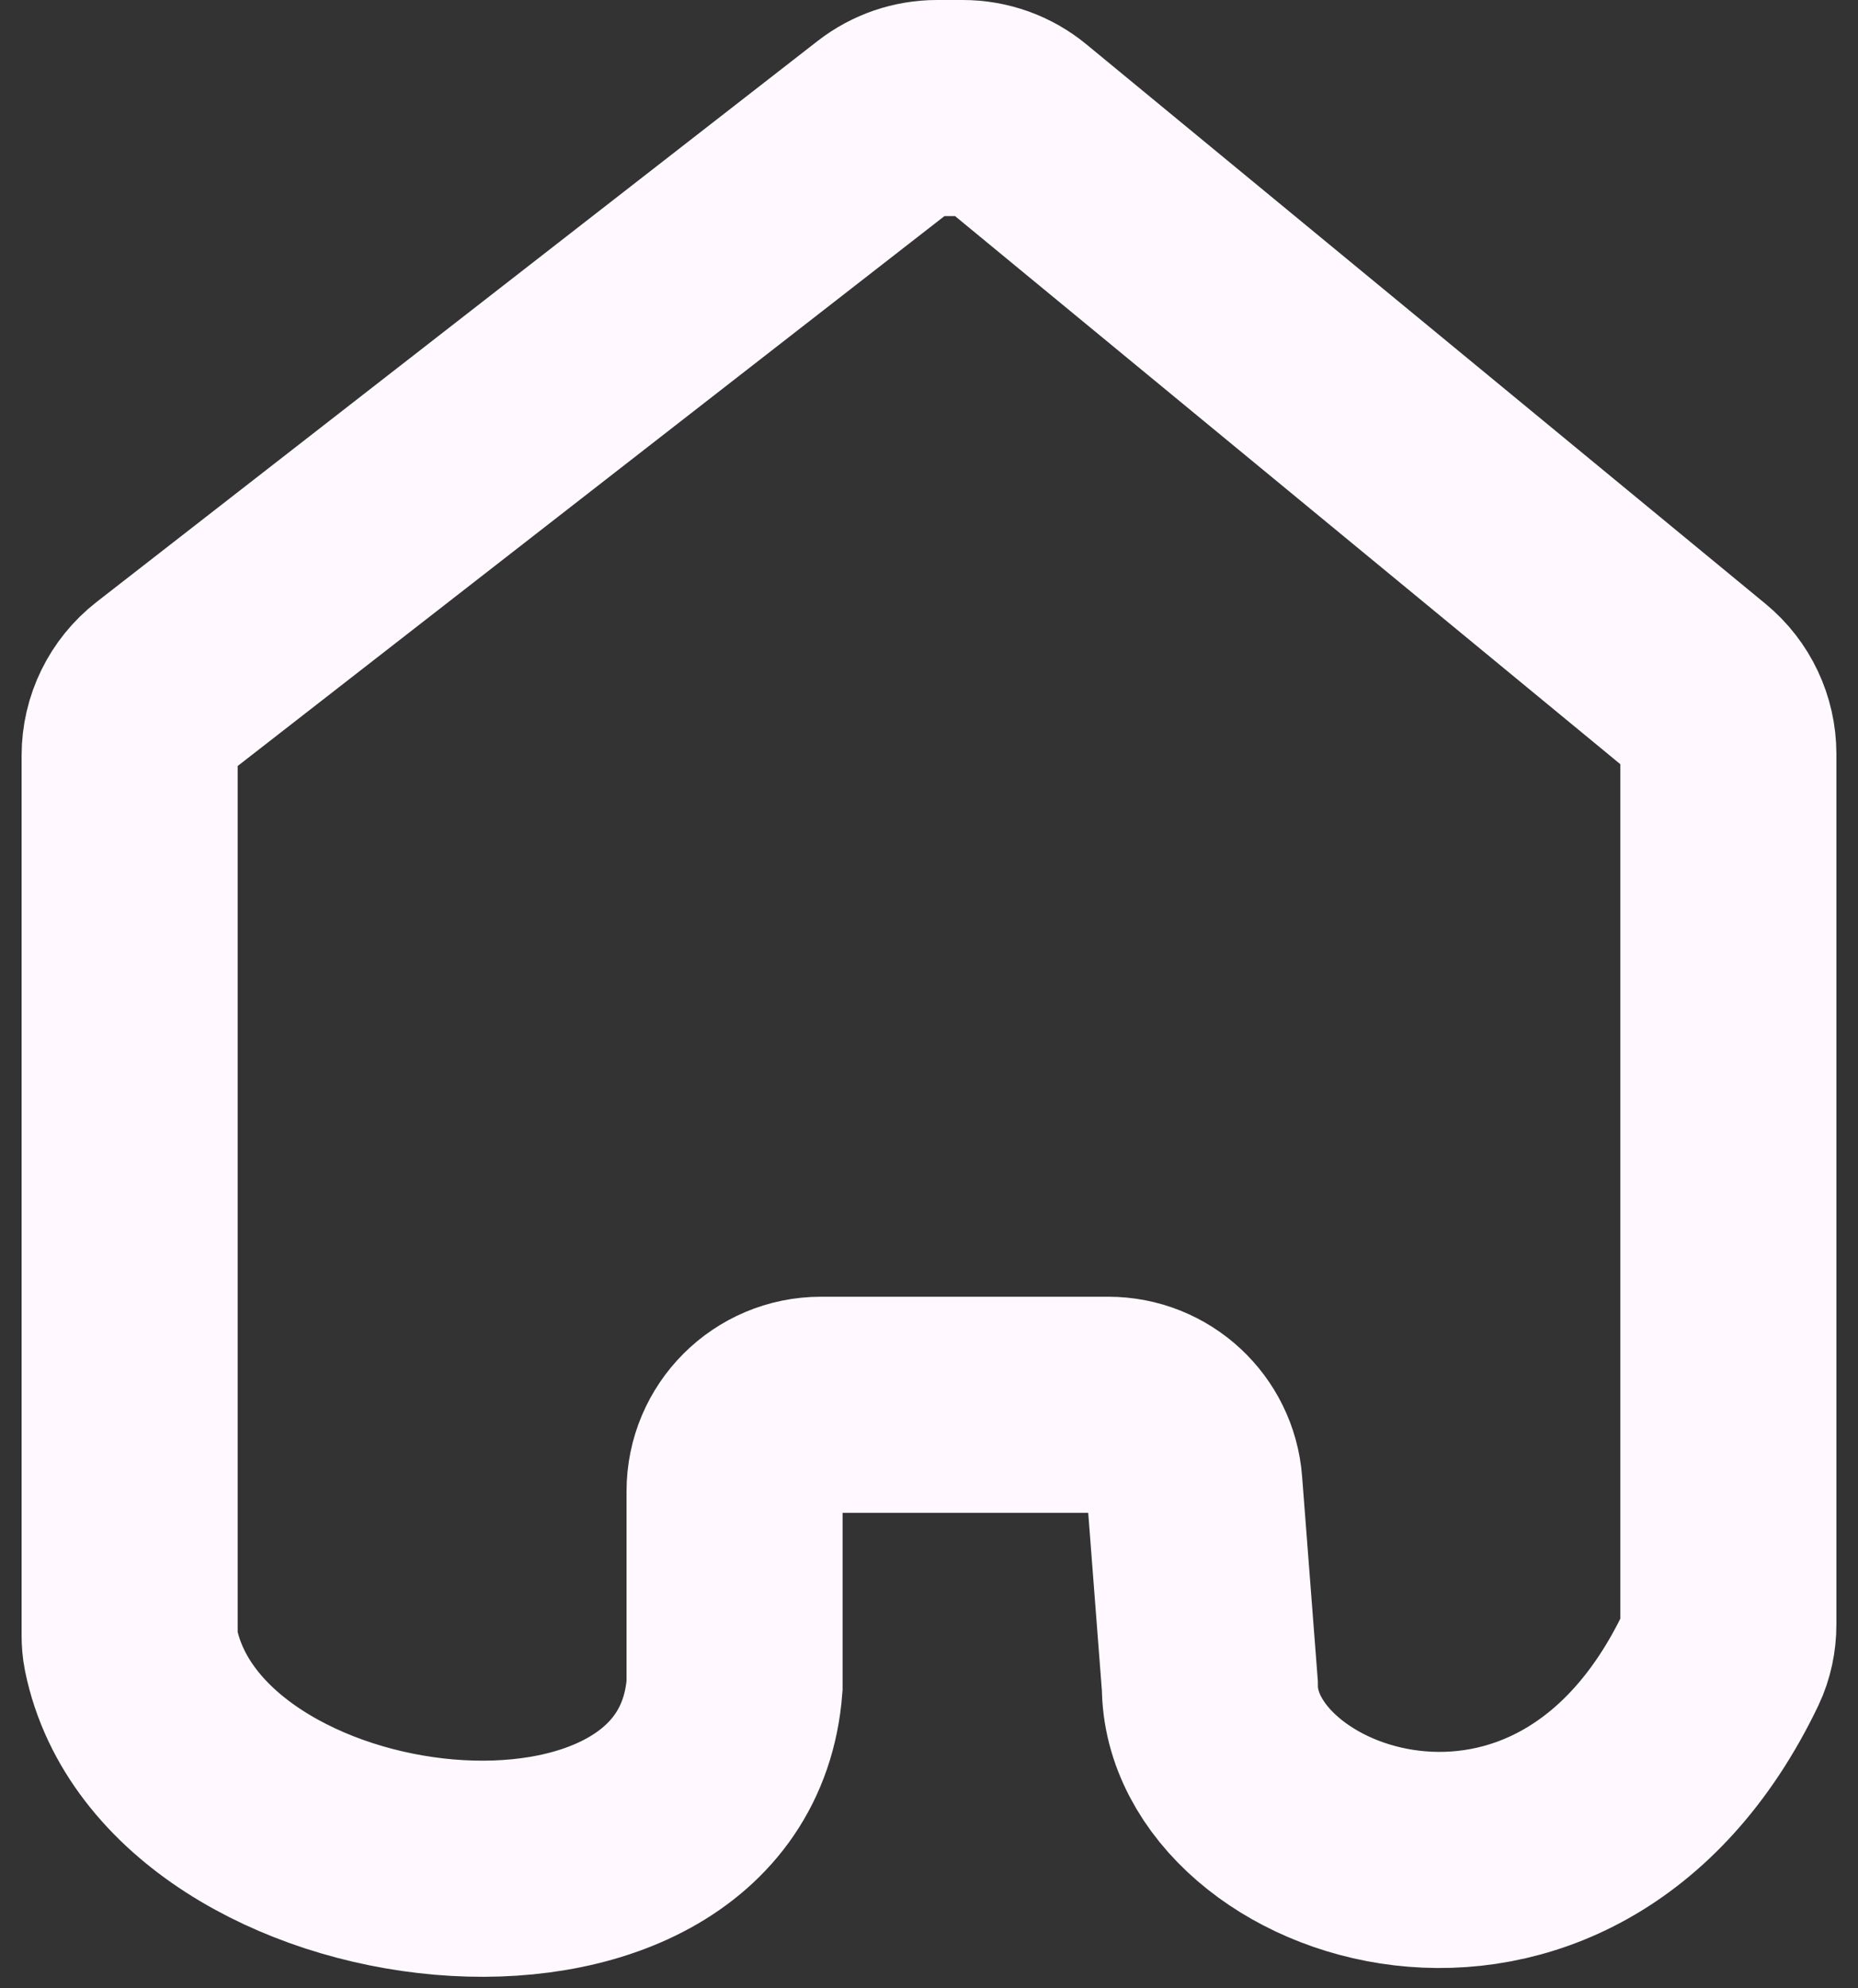 <svg width="43" height="46" viewBox="0 0 43 46" fill="none" xmlns="http://www.w3.org/2000/svg">
<rect x="0" y="0" width="43" height="46" fill="#333333" stroke="none"/>
<path d="M3.772 15.899L20.458 2.921C20.809 2.648 21.241 2.5 21.686 2.5H22.282C22.746 2.5 23.196 2.661 23.554 2.956L39.271 15.9C39.733 16.28 40 16.846 40 17.444V37.582C40 37.858 39.943 38.137 39.824 38.386C36.223 45.901 28 42.934 28 39L27.642 34.347C27.562 33.305 26.693 32.5 25.648 32.5H19C17.895 32.5 17 33.395 17 34.5V39C16.505 45.44 4.228 44.027 3.03 38.164C3.008 38.056 3 37.945 3 37.834V17.478C3 16.861 3.285 16.278 3.772 15.899Z" stroke="#FFF9FF" stroke-width="5"/>
</svg>
